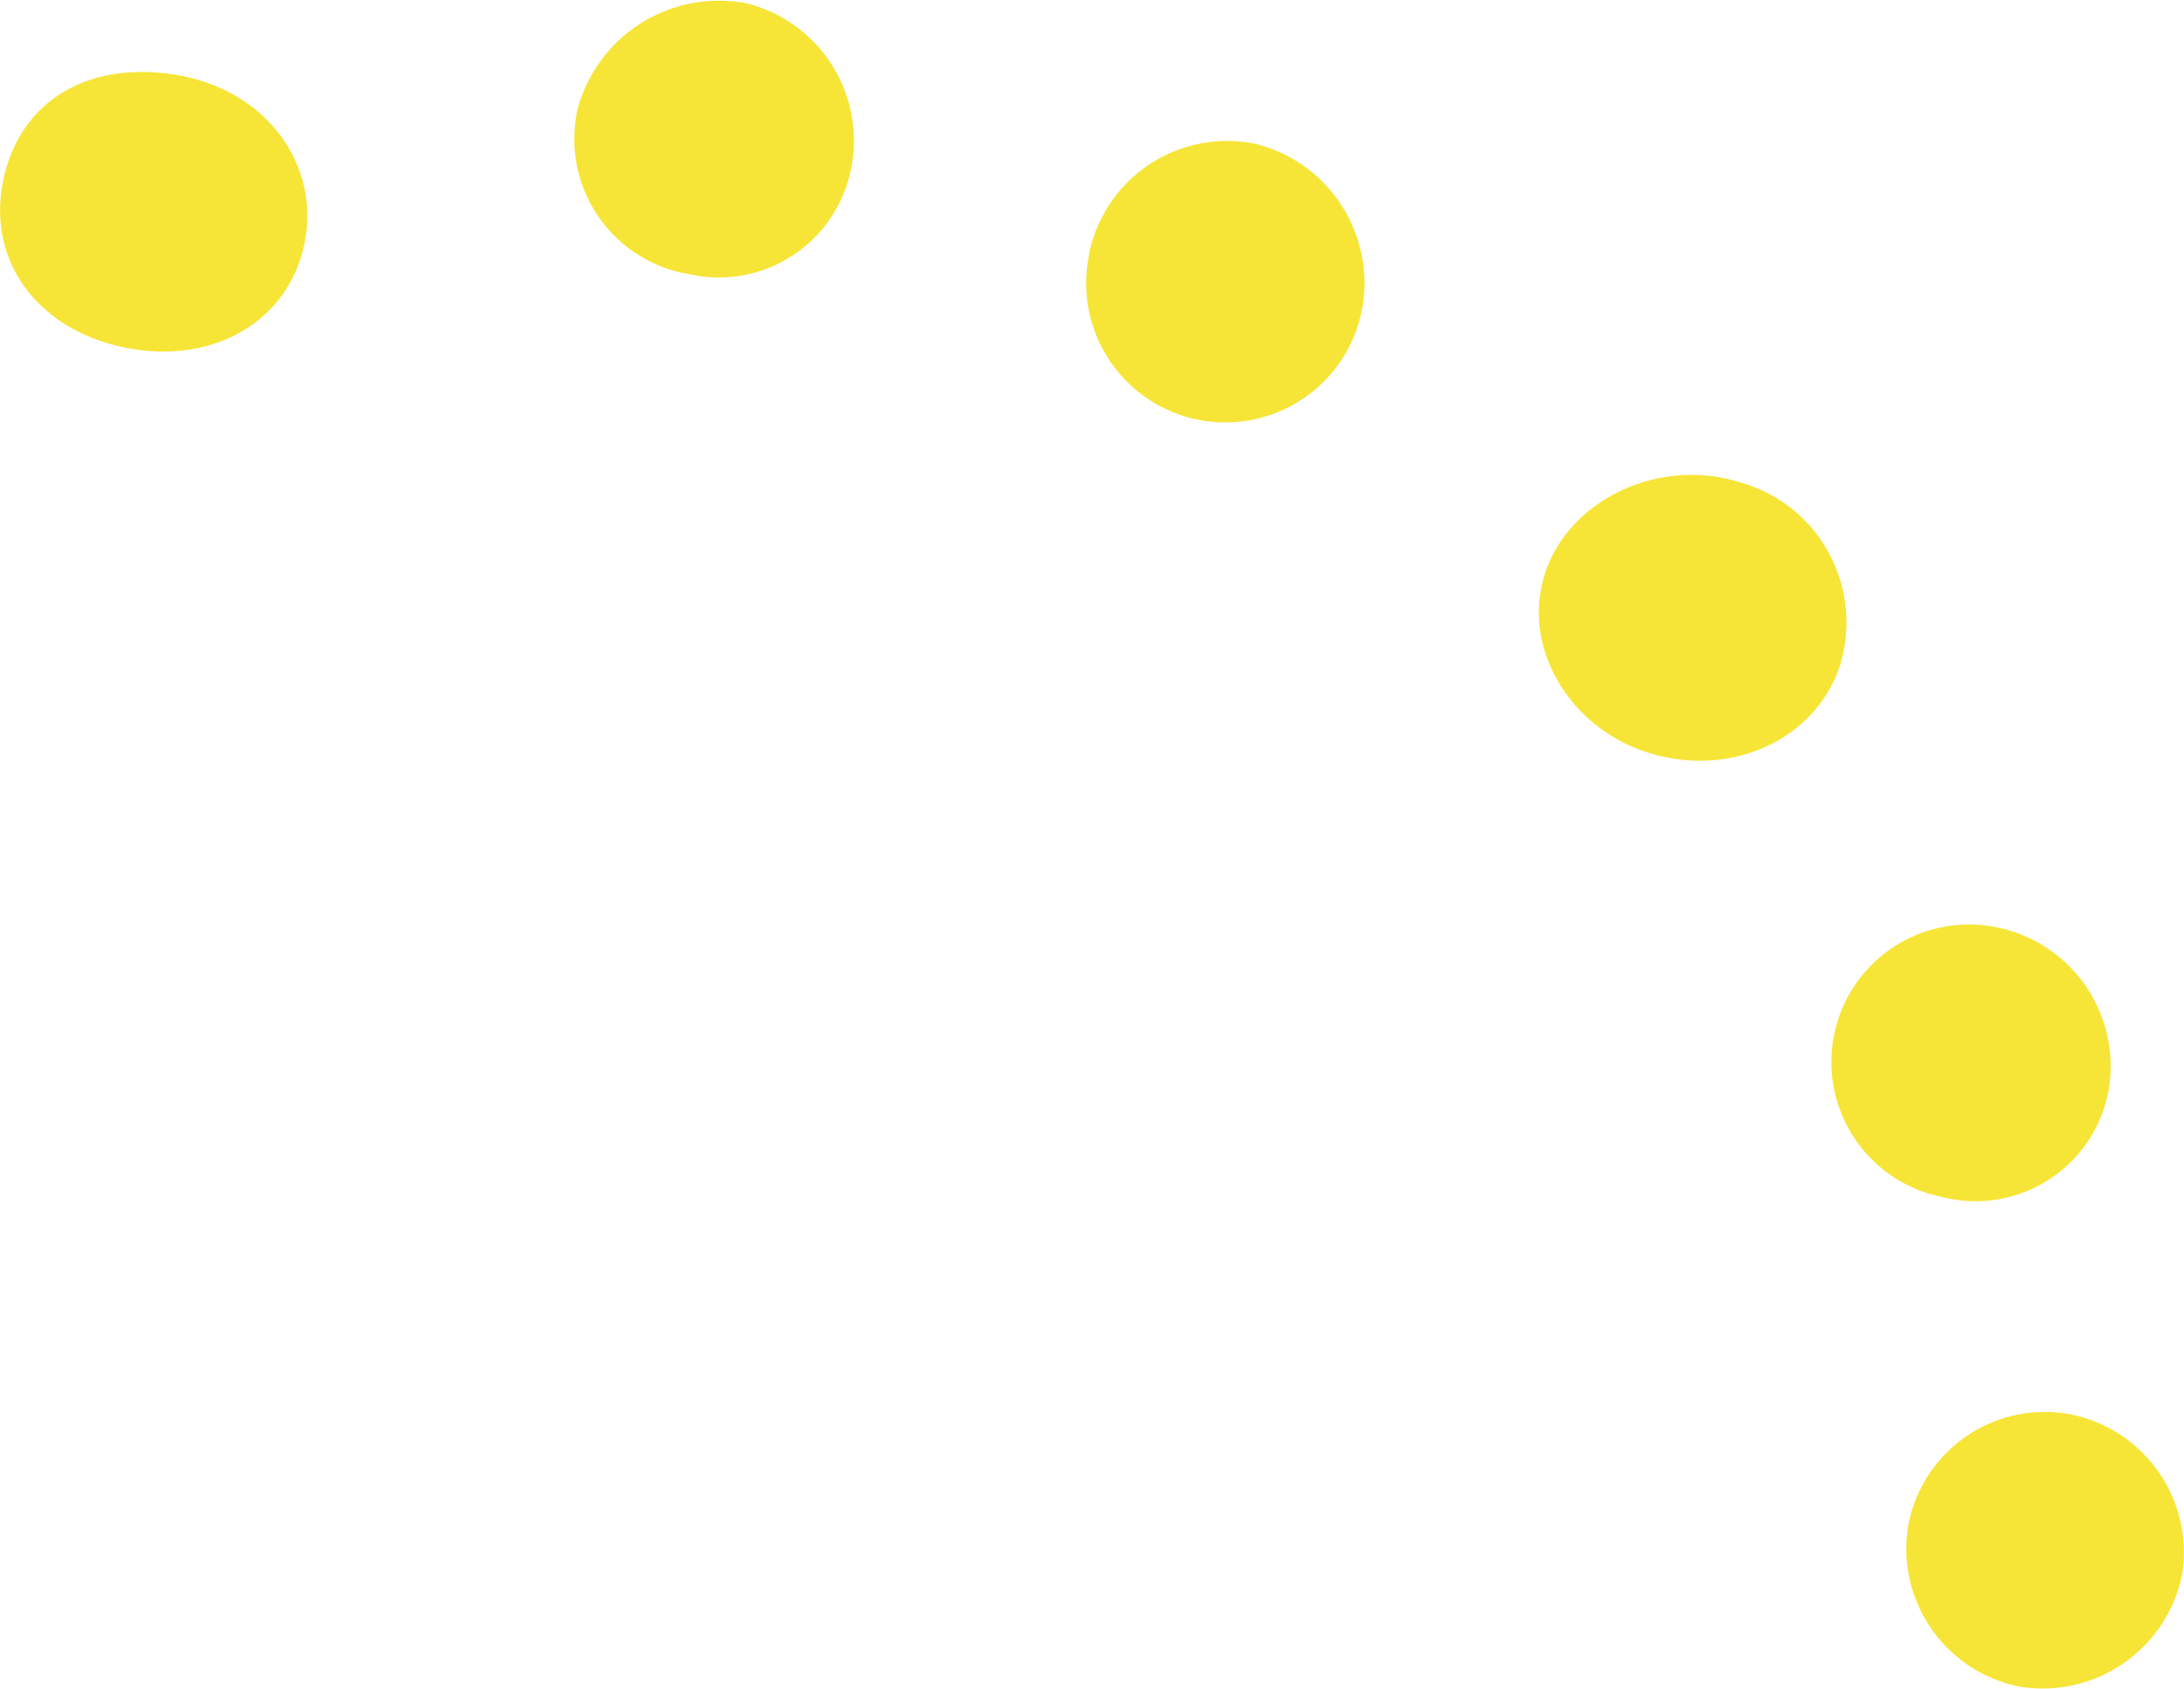 <svg xmlns="http://www.w3.org/2000/svg" viewBox="0 0 111.59 86.27"><defs><style>.cls-1{fill:#f6e536;}</style></defs><g id="Layer_2" data-name="Layer 2"><g id="Layer_1-2" data-name="Layer 1"><path class="cls-1" d="M94.06,33.85c-1.16,3.8-5.38,5.86-9.58,4.68s-6.67-5.32-5.61-9c1.11-3.92,5.8-6.21,10-4.9a7.42,7.42,0,0,1,5.17,9.26" transform="translate(0 0)"/><path class="cls-1" d="M9.26,3.87c4.39.85,7.1,4.54,6.3,8.55s-4.71,6.25-9.17,5.34S-.68,13.35.16,9.23,4.6,3,9.26,3.87" transform="translate(0 0)"/><path class="cls-1" d="M55.64,13a7.2,7.2,0,0,1,8.47-5.66,7.33,7.33,0,0,1,5.54,8.1,7.11,7.11,0,1,1-14-2.44" transform="translate(0 0)"/><path class="cls-1" d="M29.5,5.62A7.48,7.48,0,0,1,38.14.17a7.23,7.23,0,0,1,5.29,8.7A6.89,6.89,0,0,1,35.18,14,7,7,0,0,1,29.5,5.62" transform="translate(0 0)"/><path class="cls-1" d="M102,47.37a7.24,7.24,0,0,1,5.73,8.37,6.91,6.91,0,0,1-8.53,5.4A7,7,0,1,1,102,47.37" transform="translate(0 0)"/><path class="cls-1" d="M97.52,77.82a7.11,7.11,0,0,1,7.91-5.63,7.2,7.2,0,0,1,6.09,8.1,7.27,7.27,0,0,1-8.27,5.88,7.18,7.18,0,0,1-5.73-8.35" transform="translate(0 0)"/></g></g></svg>